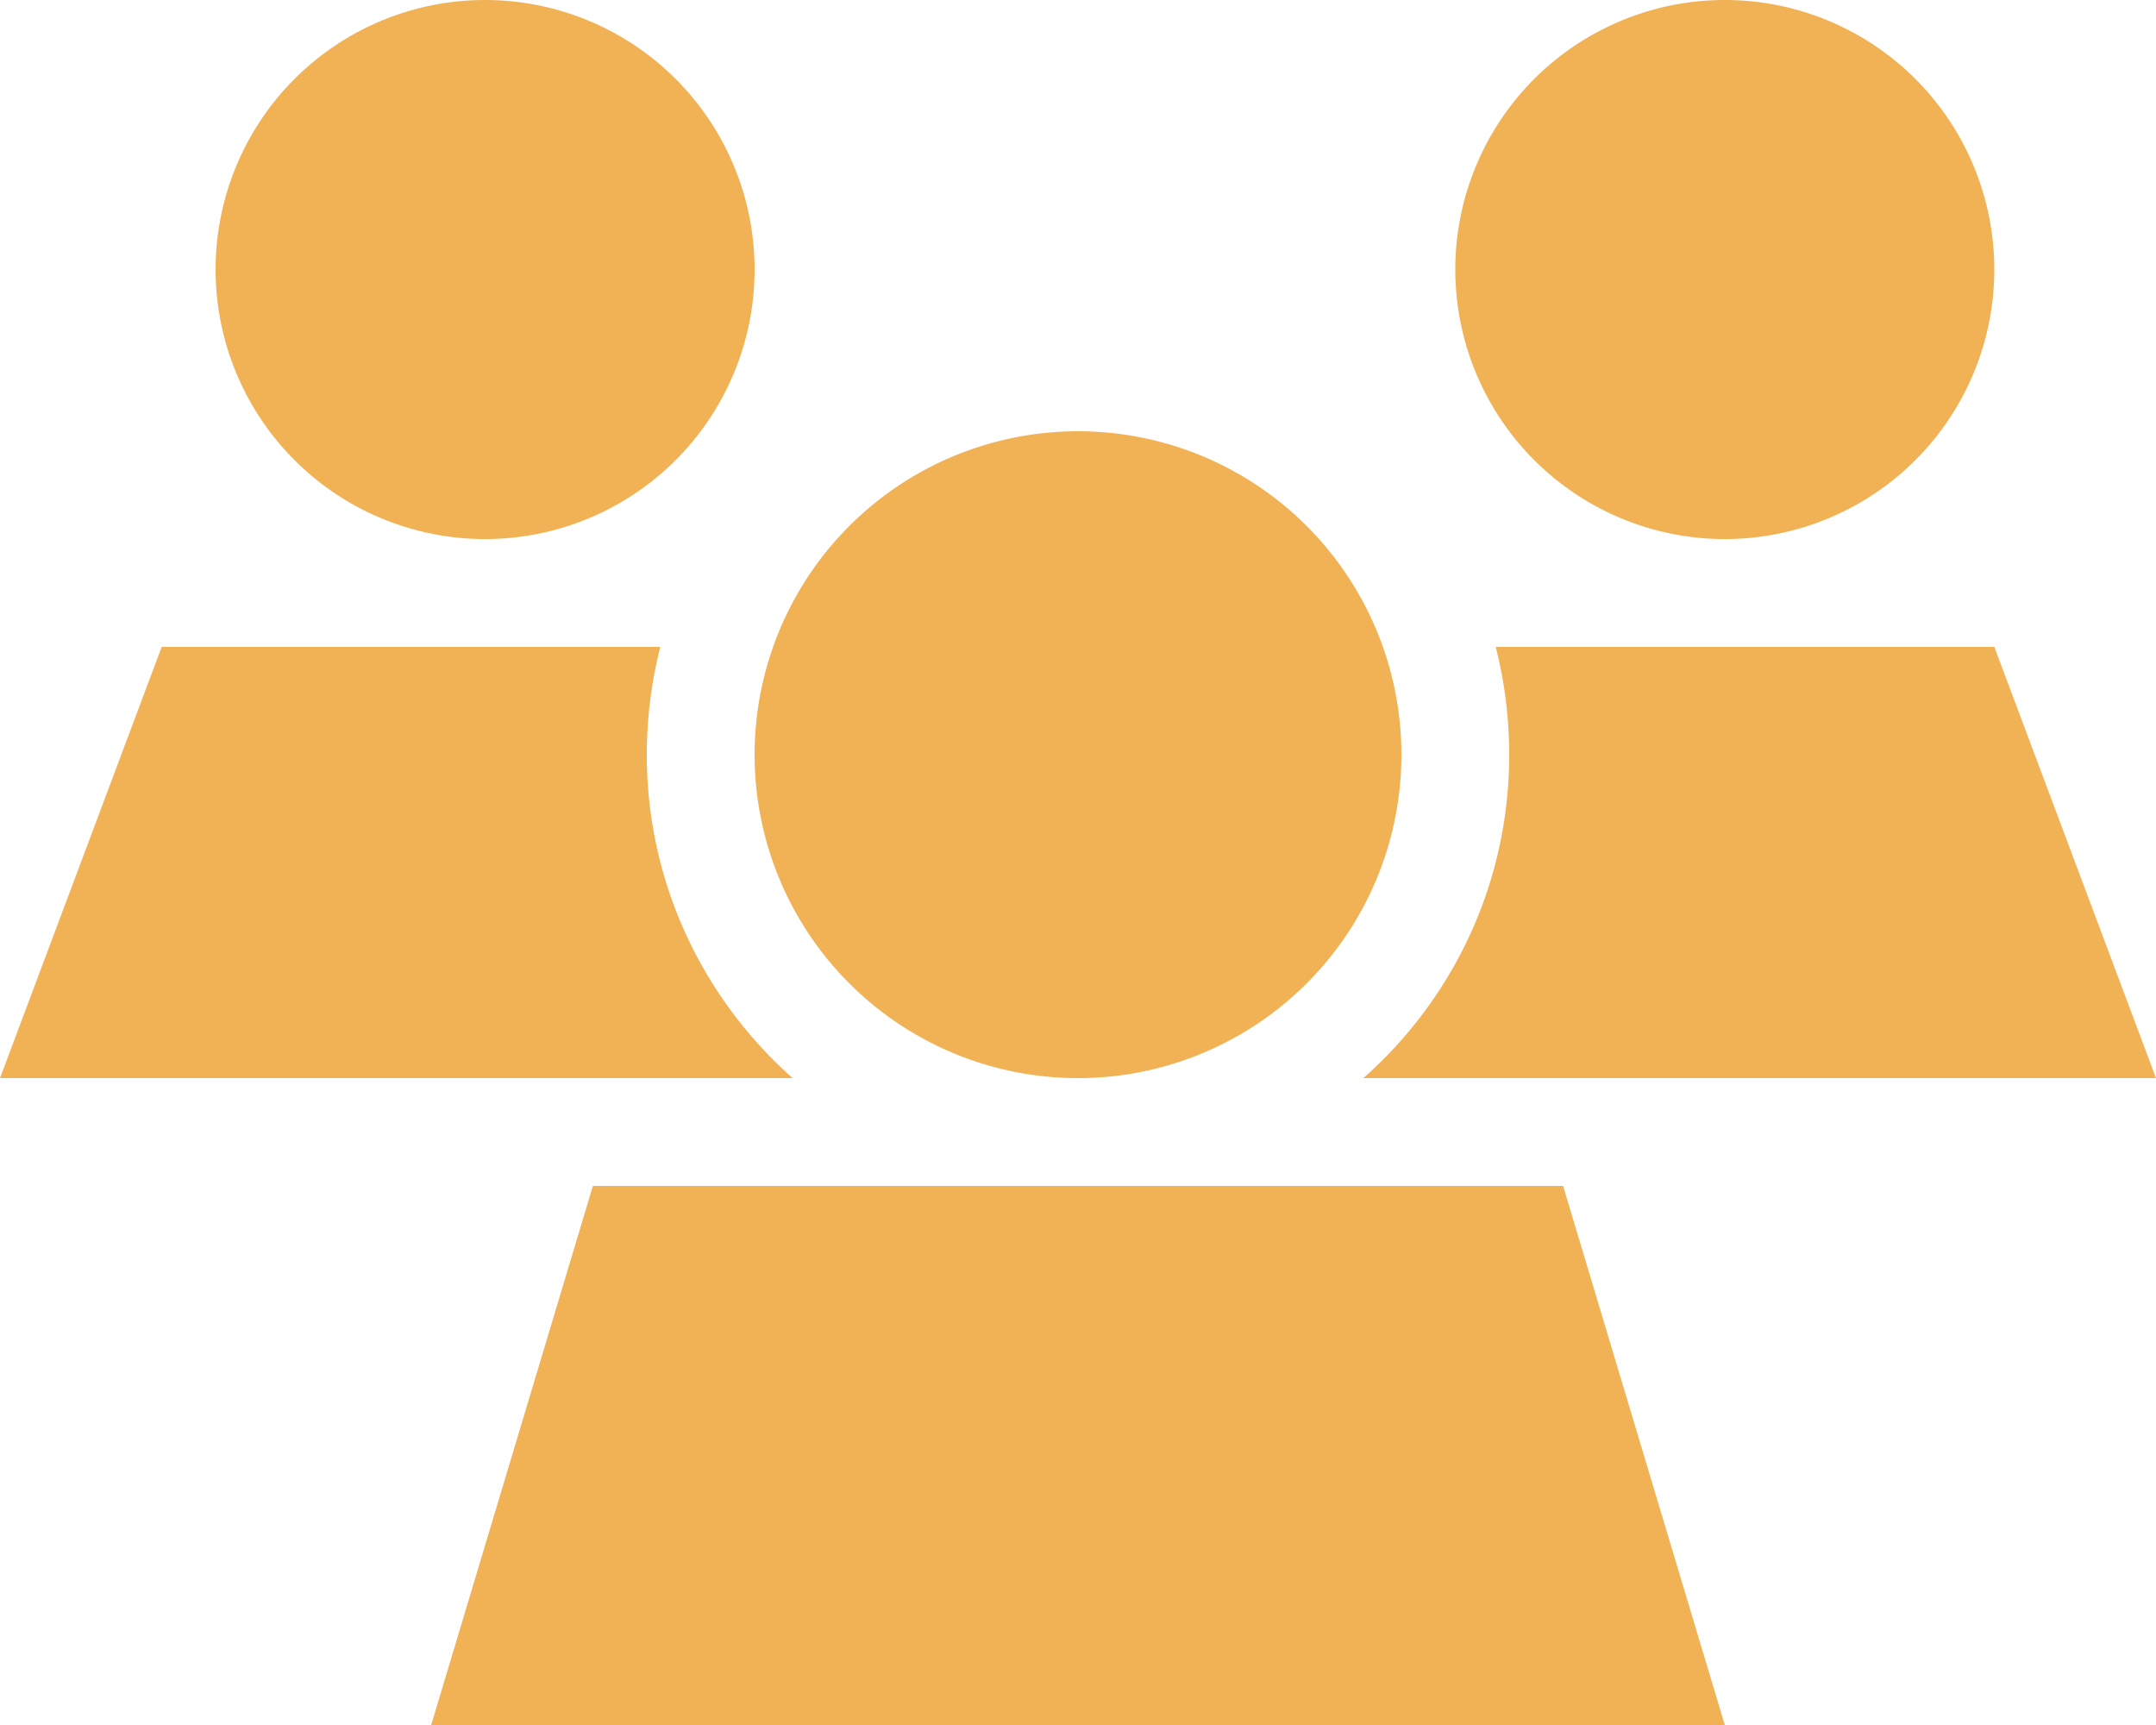 <?xml version="1.0" encoding="UTF-8"?> <svg xmlns="http://www.w3.org/2000/svg" viewBox="0 0 640 512"><path fill="#F1B256" d="M144 0a80 80 0 1 1 0 160A80 80 0 1 1 144 0zM512 0a80 80 0 1 1 0 160A80 80 0 1 1 512 0zM48 192H196c-2.6 10.2-4 21-4 32c0 38.2 16.8 72.5 43.3 96H0L48 192zM640 320H404.7c26.6-23.5 43.3-57.8 43.3-96c0-11-1.4-21.8-4-32H592l48 128zM224 224a96 96 0 1 1 192 0 96 96 0 1 1 -192 0zM464 352l48 160H128l48-160H464z"></path></svg> 